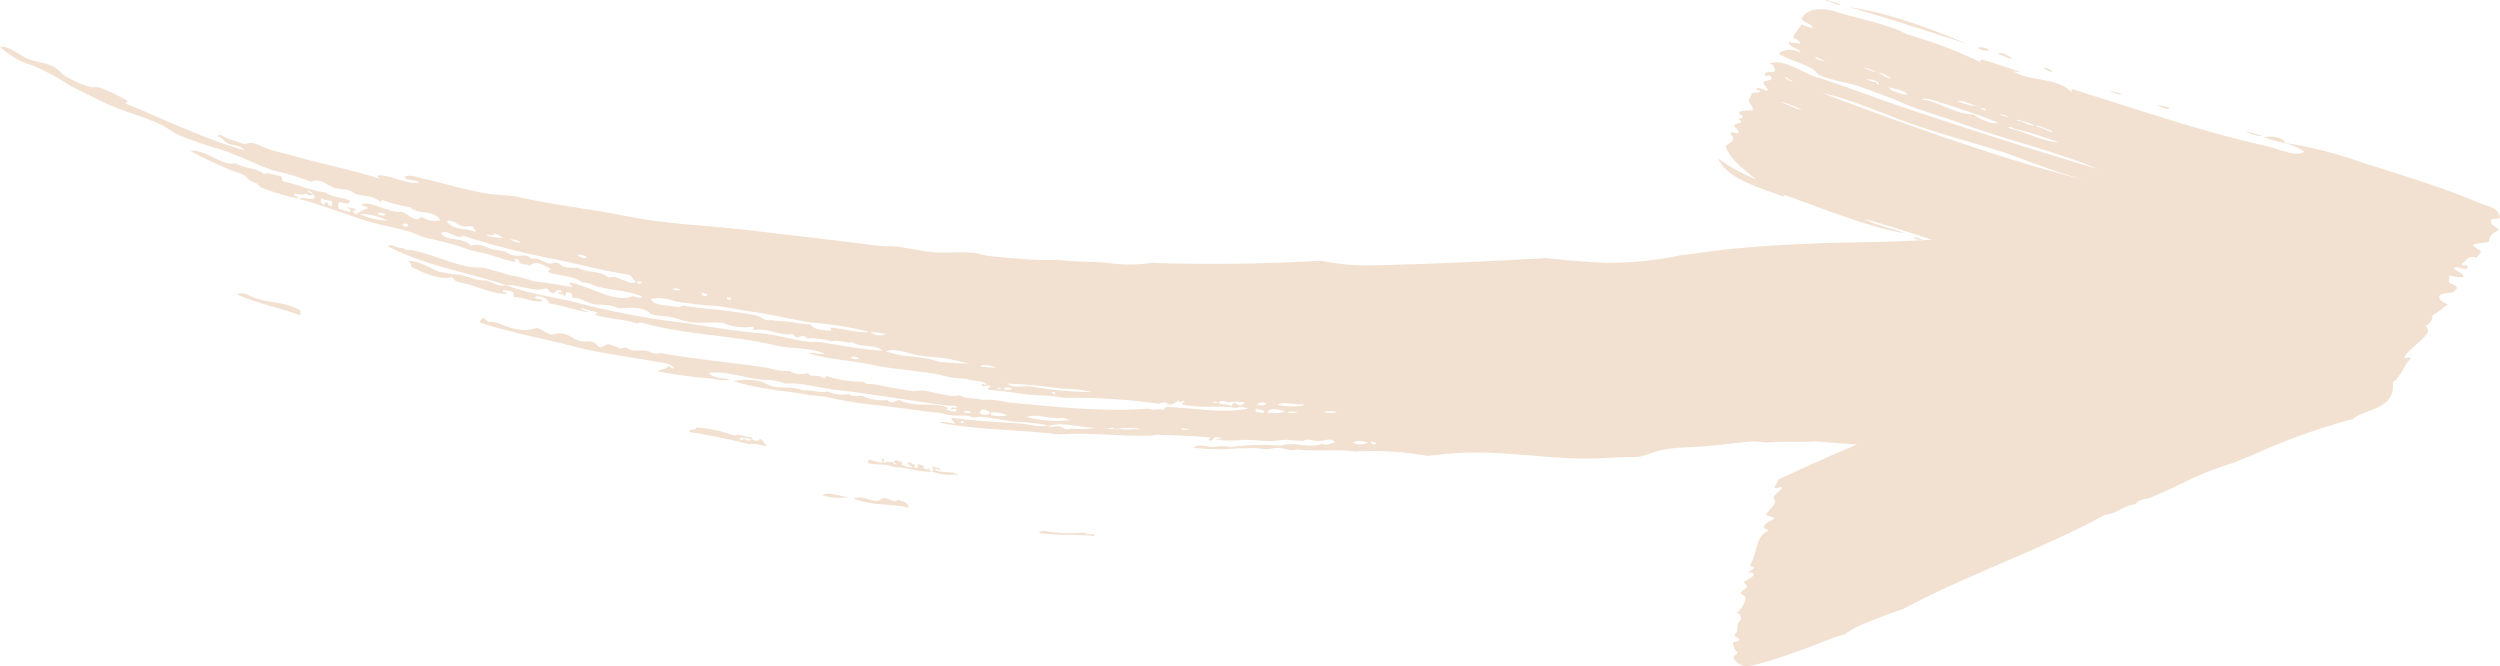 <svg id="Raggruppa_17398" data-name="Raggruppa 17398" xmlns="http://www.w3.org/2000/svg" xmlns:xlink="http://www.w3.org/1999/xlink" width="259.951" height="69.263" viewBox="0 0 259.951 69.263">
  <defs>
    <clipPath id="clip-path">
      <rect id="Rettangolo_2634" data-name="Rettangolo 2634" width="259.951" height="69.263" fill="#f2e1d1"/>
    </clipPath>
  </defs>
  <g id="Raggruppa_6768" data-name="Raggruppa 6768" transform="translate(0 0)" clip-path="url(#clip-path)">
    <path id="Tracciato_4334" data-name="Tracciato 4334" d="M88.381,51.671a6.37,6.37,0,0,1-2.893-.17c.743-.5,1.98.243,2.893.17m25.361,3.911c-.327-.11-.753.088-.993-.214a13.545,13.545,0,0,1-3.241-.031c-.64-.033-1.144-.331-1.483.08,1.983.293,3.785.128,5.726.313.046-.071.148-.083-.009-.148m-20.35-3.62c-.451.48-1.1-.4-1.761-.112-.459.711-2.12-.514-2.824.005,1.9.783,3.728.46,5.67.939-.1-.553-.487-.655-1.085-.832M24.66,30.611c2.063.959,4.329,1.339,6.509,2.172.141-.188.011-.271.124-.451-1.442-.93-3.238-.826-4.709-1.321-.615-.205-1.3-.757-1.924-.4m184.579-24.6c-.439-.117-1.077-.743-1.493-.4.482.092,1.234.65,1.493.4m-2.41-.829a1.8,1.8,0,0,0-1.251-.239c.23.2,1.036.467,1.251.239m28.417,8.967a8.02,8.02,0,0,0-1.754-.466,4.176,4.176,0,0,0,1.754.466m-9.554-2.917c-.425-.052-1.019-.394-1.339-.263.261.044.983.566,1.339.263m-5.064-1.442a6.789,6.789,0,0,0-1.4-.373c.442.093.966.526,1.4.373m-7.164-2.374a4.01,4.01,0,0,0-.917-.431c-.005.279.671.546.917.431M192.322.756c3.94,1.122,8.786,2.7,12.227,3.816-3.414-1.458-8.518-3.363-12.227-3.816m66.7,22.153c-.118.537.559.615.779.958-.46.442-.894.367-.988,1.242-.5.245-1.244.071-1.7.392a3.752,3.752,0,0,0,.87.607c-.109.323-.34.434-.473.719-.869-.389-1.07.373-1.572.616.074.337.711-.083.656.361-.219.474-1.153-.281-1.432.088.244.353.977.422.977.918a3.3,3.3,0,0,1-1.361-.174c-.25.135-.009.318-.163.613.082.347.835.306.848.7-.31.787-1.362.3-1.819.83-.053.5.457.674.89.894-.565.306-.98.87-1.6,1.076a1.263,1.263,0,0,1-.677,1.135c.081.224.31.365.187.707-.722,1.018-1.749,1.507-2.461,2.54.076.288.586-.136.7.186-.745.589-1.05,1.939-1.862,2.416.265,2.85-2.776,2.734-4.219,3.853a65.684,65.684,0,0,0-10.49,3.786c-.38.167-.775.265-1.151.445-.837.4-1.734.616-2.7.97-2.276.842-4.369,2.027-6.6,2.94-.524.215-1.207.109-1.6.7-1.214.124-1.986,1-3.209,1.118-6.767,3.682-14.229,6.163-21.014,9.813-1.321.392-2.574.933-3.852,1.416a11.175,11.175,0,0,0-2.2,1.2c-1.274.309-2.637.961-4.048,1.458s-2.659.976-4.225,1.412c-1.321.366-2.341.882-3.275-.4.042-.4.357-.324.451-.632-.4-.167-.361-.583-.516-.888.105-.33.547-.081.667-.387.011-.277-.473-.268-.521-.513.6-.409.06-1.035.707-1.6.02-.335-.018-.632-.473-.691a2.652,2.652,0,0,0,.945-1.439c.042-.32-.294-.422-.5-.6.14-.353.458-.4.647-.672-.011-.217-.193-.335-.345-.467.316-.312.78-.364,1.046-.757.089-.159-.325-.389-.415-.2-.22-.265.314-.3.4-.455.17-.3-.353-.19-.367-.38.7-.921.543-3.069,1.88-3.538.029-.241-.425-.2-.456-.4.209-.578.751-.581,1.093-.931-.125-.2-.561-.217-.854-.321.321-.726,1.3-1.1.776-1.859.242-.434.634-.612.918-.977-.134-.262-.5.163-.837-.034.125-.3.331-.454.411-.832,2.692-1.274,5.432-2.472,8.186-3.644-1.442-.1-2.883-.213-4.313-.344-1.488.127-3.16,0-4.637.107-.744.056-1.486-.151-2.266-.069-1.885.2-4.1.49-6.12.577a20.594,20.594,0,0,0-2.6.224c-.937.168-1.8.569-2.681.765-.053.011-.11.015-.163.026-1.209.016-2.421.052-3.635.122-4.924.282-9.793-.787-14.725-.547-1.166.056-2.331.175-3.493.324a31.711,31.711,0,0,0-7.461-.462c-2.132-.273-4.017.044-6.149-.226-.584.217-1.1-.054-1.737-.138-.56-.074-1.06.155-1.627.121a10.677,10.677,0,0,0-1.171-.121c-.537.026-1.011.021-1.664.035a20.2,20.2,0,0,1-4.559-.076c.567-.467,1.377-.062,2.108-.068a4.651,4.651,0,0,1,1.787.015,24.145,24.145,0,0,1,5.227-.151c1.237-.49,3.031.354,4.242-.2.577.242.917-.082,1.357-.162-.377-.518-1.039-.149-1.527-.123-.445.023-.953-.158-1.379-.135-.154.009-.261.1-.409.119a15.123,15.123,0,0,1-1.674-.112c-.63,0-1.244.142-1.777.133-.919-.017-1.838-.134-2.747-.123a12.743,12.743,0,0,1-2.86-.024c.155-.12.421.033.557-.131-.049-.107-.5-.143-.666-.129-.169.2-.3.495-.63.315.027-.217.148-.211.247-.257-1.835-.226-3.65-.211-5.468-.306-.334-.016-.645.1-.976.1-3.139.064-6.286-.357-9.414-.131-4.161-.519-8.323-.463-12.415-1.216.432-.225,1.079.068,1.614.088.02-.234-.572-.41-.253-.606,2.372.356,4.786.435,7.068.6.991.073,2.054.448,2.871.174a23.076,23.076,0,0,0-3.509-.364c-1.186-.149-2.341-.44-3.52-.511-.25-.015-.5.078-.741.054-.2-.019-.376-.148-.577-.164-.526-.039-1.195.024-1.909-.066-.365-.046-.728-.21-1.12-.244-1.062-.093-1.9-.214-3-.371-2.5-.353-5.147-.519-7.669-1.064a17.1,17.1,0,0,0-2.707-.393c-2.656-.509-5.123-.572-7.937-1.461a6.939,6.939,0,0,1,2.526-.039c.555.1,1.033.46,1.622.593.962.217,2.117-.027,3.127.421.757-.137,1.767.332,2.475.082a3.877,3.877,0,0,0,2.254.279c.415.389,1.01.12,1.416.222a4.822,4.822,0,0,0,2.561.4c.059.146.341.2.527.288a2.886,2.886,0,0,1,.692-.289c1.753.831,3.285.2,4.938.732.245.033,0,.312-.065.333.392-.1.759.336,1.134.034-.231-.377-.413.005-.6-.1.08-.414.478-.079.668-.229-.269-.272-.622-.127-.935-.169-3.814-.5-7.836-1.206-11.732-1.654-1.71-.2-3.5-.773-5.257-.65a5.132,5.132,0,0,0-2.142-.376c-1.958-.167-4-.977-5.8-.728.534.617,1.463.448,2.225.7a5.041,5.041,0,0,1-1.885-.128,45.037,45.037,0,0,1-5.652-.739c.316-.3.842-.1,1.091-.556.3.088.344.282.613.251-.318-.552-1.087-.555-1.6-.655-2.64-.508-5.674-.82-8.54-1.564-3.307-.86-6.692-1.466-10.011-2.527-.07-.2.175-.387.288-.528a3.053,3.053,0,0,1,.6.461c.9-.157,1.636.515,2.731.69a4.116,4.116,0,0,0,2.255-.08c.52.076.963.545,1.449.665.327.081.573-.124.914-.127.854-.009,1.387.6,2.174.82.418.115.993-.1,1.5.186.262.147.3.389.537.435.306.061.585-.253.841-.3a6.8,6.8,0,0,1,1.253.442c.245.017.437-.088.679-.08.643.52,1.408.194,2.019.326.558.12.966.484,1.416.221,3.819.684,7.566,1,11.338,1.565a5.946,5.946,0,0,0,2.168.315,2.311,2.311,0,0,0,1.92.214c.341.52.977.107,1.585.507.235.066.3-.174.372-.206a10.641,10.641,0,0,0,3.705.586c.163.068.36.121.406.238.159-.019.369.074.5-.008,1.427.254,2.849.563,4.284.751.36.048.725-.09,1.1-.051,1.256.128,2.743.769,3.816.49.731.44,1.583.255,2.388.477a7.859,7.859,0,0,1,2.549.256c5.015.475,10.063,1.026,14.723.656.211.143.324.046.517.14a2.4,2.4,0,0,1,1.01-.016c.133-.045.192-.276.335-.294,2.84.1,5.9.719,8.466.172a1.465,1.465,0,0,0-1.2-.059c-1.962-.314-3.624.089-5.653-.382.054-.235.193-.268.3-.38-.255-.071-.492.377-.716-.005a1.592,1.592,0,0,1-.89.423c-.233-.038-.2-.188-.4-.238a1.576,1.576,0,0,0-.7.142,65.854,65.854,0,0,0-9.929-.627c-1.352-.3-2.719-.187-4.077-.381-1.232-.176-2.456-.355-3.694-.438-.307-.219.284-.252.151-.37-.389-.306-.426.188-.9-.081.092-.4.46.126.495-.155-.592-.441-1.354-.237-2.067-.561a9.137,9.137,0,0,1-2.769-.418c-2.088-.372-4.291-.546-6.315-.869-2.244-.567-4.979-.642-7.273-1.333.471-.169,1.151.157,1.639.027-1.577-.642-3.176-.523-4.641-.754-4.957-1.232-9.626-1.122-14.472-2.491-.194-.058-.27.166-.471.094-1.357-.467-2.819-.451-4.17-.849-.3-.146.116-.14.125-.307-.551-.063-1.2-.347-1.759-.434.128.217.624.282.9.439-1.344-.172-2.85-.733-4.207-.936.05-.5-1.143-.946-1.473-.6.09.169.725.092.859.353-.911.255-1.973-.4-2.917-.407-.27-.074-.055-.351-.157-.494a2.71,2.71,0,0,0-1.059-.219c-.19.249.418.163.354.36-1.226.122-3.039-.743-4.366-1.073-.519-.128-1.021-.115-1.3-.676-1.119.4-2.825-.348-4.244-1.024a.667.667,0,0,0-.315-.631c1.2-.055,2.166.78,3.269,1.126a14.2,14.2,0,0,0,1.957.3c.968.148,2.01.7,2.842.591.7.225,1.532.743,2.029.473-3.934-1.319-8.148-1.915-12.2-4,.326-.395,1.131.356,1.528.124.26.324.656.2,1.032.28,1.98.425,4.1,1.4,5.963,1.729.5.086,1.049.015,1.528.124.945.212,1.832.519,2.767.775a11.933,11.933,0,0,1,2.4.625,30.979,30.979,0,0,1,3.853.574c.211-.274-.4-.206-.157-.494,2.141.432,4.782,2.238,6.594,1.412.356.161.7.288.9.081-1.382-.676-3.189-.621-4.846-1.125-.484-.146-.872-.416-1.3-.319-1.194-.878-2.429-.631-3.566-1.1-.1-.233.134-.2.213-.342-.65-.421-1.69-.941-2.166-.315-.379-.217-.622-.107-.971-.255-.24-.121,0-.442-.453-.472-.348-.069.073.314-.127.307-1.241-.229-2.432-.763-3.676-1.006a7.044,7.044,0,0,1-1.732-.495,33.1,33.1,0,0,0-3.763-.97c-.613-.172-1.188-.483-1.808-.669-1.5-.451-3.084-.681-4.61-1.173-2.279-.735-4.536-1.612-6.835-2.229.442-.32,1.267.271,1.654-.182-.218-.248-.266-.568-.709-.722-.08.333.376.17.452.472-.125.11-.563.108-.664-.129-.324.2-.787.068-1.221,0-.243.323.518.225.366.508a22.158,22.158,0,0,1-3.9-1.167c-.151-.085-.223-.272-.353-.361-.179-.122-.41-.14-.615-.252-.312-.17-.508-.509-.8-.685a9.243,9.243,0,0,0-1.191-.417c-1.463-.658-2.947-1.268-4.32-2.058,1.441-.267,3.39,1.684,4.649,1.26.97.61,2.142.436,2.971,1.147.456-.208,1.137.121,1.712.2.3.111.068.446.341.57,1.361.267,2.916.98,4.341,1.134.712.567,2.089.491,2.568.911-.187.483-.741.094-1.123.114a.574.574,0,0,0,.055.739c.453.03.773.277,1.121.244.039-.351-.172-.289-.454-.473a4.787,4.787,0,0,1,1,.193c0,.281-.211.063-.284.17,0,.169.131.285.353.361a3.643,3.643,0,0,1,1.177-.594c.028-.314-.587-.116-.6-.46,1.08-.3,2.806.966,4.05.8.745.155,1.507,1.25,2.151.524a2.313,2.313,0,0,0,1.933.362c-.63-1.148-2.437-.531-3.108-1.346a15.838,15.838,0,0,1-2.79-.713c-.294-.1-.122.15-.348.145-.775-.674-1.656-.565-2.408-.774-.287-.08-.535-.317-.834-.413-.49-.158-1.062-.1-1.54-.271-.743-.275-1.565-1.09-2.4-.626A26.641,26.641,0,0,0,28.5,17.747c-1.628-.519-3.541-1.545-5.552-2.206a43.527,43.527,0,0,1-4.4-1.517c-.536-.238-1-.622-1.557-.925-1.768-.954-4.224-1.46-6.413-2.557C9.431,9.967,8.353,9.458,7.3,8.911a24.7,24.7,0,0,0-4-2.142A7.664,7.664,0,0,1,0,4.843c1.071.012,1.831.751,2.739,1.194.849.414,2.126.431,3.085,1.05.366.237.595.606.954.822A11.518,11.518,0,0,0,9.394,9.053c.3.08.684-.041.986.045a18.03,18.03,0,0,1,2.872,1.393c.1.226-.169.006-.187.282,4.368,1.773,8.3,3.725,12.355,4.852C25,15.044,24.2,15.166,23.7,14.92c-.419-.209-.631-.682-1.066-.724.1-.4.488-.021.813.118.662.285,1.559.5,2.015.684.745-.407,1.582.186,2.387.475.783.282,1.771.472,2.644.726,2.947.86,5.925,1.4,8.928,2.37.041-.153-.276-.157-.146-.347,1.3-.054,3.065,1,4.284.752-.341-.324-1.169-.122-1.56-.568.661-.332,1.374.047,2.007.178,1.948.4,4.44,1.191,6.543,1.535,1.1.181,2.278.134,3.362.374,3.793.84,7.444,1.221,11.372,2.008,4.148.831,8.436.937,12.608,1.44,4.3.518,8.61.987,13.126,1.58.739.1,1.511.05,2.241.13,1.223.134,2.438.44,3.645.561,1.476.149,2.962-.086,4.411.087.482.058.971.254,1.452.308,1.479.168,2.978.293,4.433.384.947.059,1.986.061,2.859.025,1.67.246,3.4.145,5.175.328a16.054,16.054,0,0,0,4.523-.011c6,.2,11.88.1,17.666-.218a22.35,22.35,0,0,0,5.092.479c6.1-.136,12.185-.41,18.27-.758,2.052.231,4.113.4,6.171.494a36.47,36.47,0,0,0,7.753-.779c.508-.043,3.832-.512,4.715-.607,4.787-.51,9.609-.677,14.42-.757,2.368-.039,4.71-.131,7.04-.258-2.372-.781-4.716-1.523-7-2.16,1.113.664,2.9.943,4.2,1.5-4.115-.742-8.575-2.605-12.466-3.973-.369-.166.024.192-.223.129-2.7-.981-5.89-1.929-6.742-3.954a18.26,18.26,0,0,0,3.929,2.172c-1.225-1.02-2.591-1.958-3.143-3.372.168-.4.595-.341.762-.738.087-.323-.152-.454-.3-.641.133-.283.621.046.858-.055.128-.444-.45-.478-.428-.864a2.058,2.058,0,0,1,.709-.187c-.04-.148.021-.359-.281-.357.073-.173.282-.112.42-.17.2-.385-.491-.258-.3-.643a3.653,3.653,0,0,1,1.344-.112c.131-.5-.3-.665-.38-1.038.08-.29.264-.4.3-.769.272-.086.611-.055.883-.139.026-.189-.382-.129-.391-.294.216-.324.793.1,1.075.193.329-.325-.487-.535-.294-1.017a1.5,1.5,0,0,0,.819-.252c-.158-.6-.6-.2-.68-.275-.231-.705.81-.19,1-.579A.669.669,0,0,0,184,6.618c1.4-.605,3.283.892,4.8,1.372,3.228,1.021,6.043,2.147,9.111,3.174,6.674,2.234,13.1,4.292,20.264,6.423-4.282-1.816-9.238-2.94-13.973-4.656-2.173-.786-4.617-1.456-6.527-2.3-1.29-.57-2.791-1.073-4.181-1.581-1.439-.528-3.03-.653-4.273-1.232-.256-.118-.37-.368-.607-.537-1.06-.751-2.65-.98-3.673-1.728a2.041,2.041,0,0,1,2.269-.054c-.11-.555-1.235-.523-1.194-1.162.456.193.739.081,1.162.216.031-.413-.626-.428-.737-.761.29-.438.6-.846.9-1.262a5.932,5.932,0,0,0,1.2.414c-.191-.46-.935-.6-1.24-.989.684-1.153,2.135-1.2,3.665-.715,2.28.718,5.5,1.31,7.276,2.309a50.966,50.966,0,0,1,7.594,2.867c.132.014.1-.256.245-.217,1.389.357,2.569.835,3.9,1.226-.126.122-.4,0-.571.035,1.612.987,4.615.639,5.846,2.026.333.1.05-.064.159-.241,6.31,1.971,13.6,4.458,20.206,5.939,1.472.329,3.205,1.208,3.977.587-1.206-.89-2.591-.918-4.207-1.494.623-.177,2-.066,2.282.606a42.266,42.266,0,0,1,7.916,2.012c4.161,1.316,8.217,2.518,12.045,4.143,1.072.454,2.123.509,2.312,1.553-.162.359-.757-.027-.93.316M189.73,6.265c-.434-.047-.575-.26-.943-.347-.157.326,1.135.485.943.347m22.635,7.052c.355.182,1.31.664.962.257-.58-.13-.913-.408-1.554-.507-.291.08.43.188.592.25m-2-.623a1.893,1.893,0,0,0,1.228.326,18.738,18.738,0,0,0-1.819-.578c-.29.08.43.188.591.252m-4.4-1.453c.739.534.659-.062,0,0m-2.434-.741a7.377,7.377,0,0,0,2.282.607c-.79-.138-1.53-.694-2.282-.607M195.3,7.559c.18-.005.937.713,1.357.548-.581-.186-.781-.564-1.357-.548m-1.556-.508a9.435,9.435,0,0,0,.941.345c1.107.4-.633-.465-.941-.345m1.6,1.74c.086-.423-.964-.573-1.268-.525a4.016,4.016,0,0,0,1.14.3c-.166.122-.133.18.128.222m3,1.081c-.223-.514-1.25-.561-1.947-.8.219.469,1.438.748,1.947.8m9.38,2.869c-1.474-.615-3.607-1.334-5.5-1.931-.928-.294-1.945-.737-2.416-.454,1.524.068,3.667,1.615,5.415,1.534.338.313,1.887,1.176,2.5.852m1.108-.643c-.281-.017-.724-.313-.9-.145.282.016.725.314.9.145m5.2,2.7a34.187,34.187,0,0,0-4.427-1.366c-.3-.078-.6-.411-.814-.12,1.978.43,3.574,1.408,5.241,1.486M185.584,8.073c.205.11.587.5.856.322-.428.021-.611-.483-.856-.322m1.494,3.215a8.534,8.534,0,0,0-2.058-.734c.586.216,1.606.694,1.948.8.315.1.466.067.11-.064M33.415,20.624a.48.48,0,0,0,.229.668c.127-.1.212-.3.4-.268a.638.638,0,0,0,.389.446c.45-.828-.46-.495-1.015-.846M39.257,22.3c.33.1.65.179.862-.005-.358-.164-.7-.3-.862.005m1.091.662a5.99,5.99,0,0,0-2.942-.7,8.153,8.153,0,0,0,2.942.7m2.089.5c.045-.223-.506-.3-.6-.1a.367.367,0,0,0,.6.1M90.472,34.551a1.693,1.693,0,0,0,1.651.175,9.183,9.183,0,0,0-1.651-.175m-14.4-3.538c-.192-.138-.273-.005-.455-.115-.155.3.4.363.455.115m-3.09-.335c.248.109.485.19.591-.044l-.552-.227a.368.368,0,0,0-.039.27m-3.027-.667c.181.248.6.184.813.118a1.27,1.27,0,0,0-.813-.118m-2.3,1.064c.455.869,1.987.582,2.865.888.23-.021.382-.225.642-.167.91.134,1.841.256,2.523.317,1.062.094,2.4.265,3.548.45a11.156,11.156,0,0,1,1.66.323c.252.086.5.316.773.389.194.052.519-.011.777.031.781.131,1.144.09,1.8.164a8.562,8.562,0,0,0,1.983.239c.55.72,1.378.508,2.137.733.062-.1-.047-.377.151-.367,1.28.1,2.727.6,3.9.452a33.237,33.237,0,0,0-5.847-.962c-2.221-.324-4.329-.886-6.546-1.179-1.176-.156-2.362-.448-3.5-.573a35.334,35.334,0,0,1-4.32-.481,4.719,4.719,0,0,0-2.551-.257m-7.628-4.491c.383.147.811.4,1.022.133-.381-.14-.8-.38-1.022-.133m-7-1.65c.543.121.757.339,1.095.306a1.248,1.248,0,0,0-1.095-.306m-2.081-.351a4.657,4.657,0,0,0,1.38.136,4.445,4.445,0,0,0-.9-.44.313.313,0,0,0-.014.21c-.175-.133-.229.019-.358,0-.508-.178-.635-.048-.112.1m-4.46-1.542c.7.93,2.04.661,2.937,1.061.189-.232-.262-.2-.12-.408-.346-.359-.683-.084-1.083-.157-.718-.13-1.26-.854-1.734-.5M66.15,29.312c-.342-.212-.342-.568-.769-.746-2.9-.431-5.657-1.244-8.526-1.774a82.889,82.889,0,0,1-8.682-2.268c-.648.487-1.746-.846-2.339-.243.825.909,2.29.3,3.13,1.285.735-.343,1.486.138,2.29.365a10.936,10.936,0,0,1,1.329.258,5.508,5.508,0,0,0,.65.338c.716.188,1.59-.221,2.055.413.614-.278,1.207.364,1.82.459.3.047.561-.154.827-.09s.438.33.686.424a4.933,4.933,0,0,0,1.466.1c1.055.614,2.028.2,3.234,1.039.83-.386,2.071.882,2.83.443m.6.1a.348.348,0,0,0-.567-.018.626.626,0,0,0,.567.018m22.587,7.9c-.178-.208-.7-.331-.874-.145a1,1,0,0,0,.874.145m2.436-.866c-.814-.684-2.031-.238-3.161-.866-.644.122-1.515-.3-2.118-.08a7.591,7.591,0,0,0-2.524-.318c-.137-.079-.192-.193-.4-.238-.307-.045-.508.168-.828.092-.193-.072-.1-.265-.379-.3-1.147.256-2.832-.77-3.927-.392-.175-.08,0-.306-.207-.372a5.738,5.738,0,0,1-3.067-.4c-.995-.129-2.155.089-3.338-.079-.767-.109-1.518-.429-2.276-.574a10.352,10.352,0,0,1-1.773-.224c-.163-.062-.279-.23-.442-.324-1-.576-2.109-.3-3.091-.335-.874-.471-1.868-.238-2.744-.479-.638-.177-1.22-.652-1.917-.571-.155-.157.02-.45-.278-.546-.092-.014-.153.04-.272-.039-.31-.075-.1.452-.36.355-.088-.252-.633-.118-.675-.277.106-.152.353.035.433-.181-.54-.438-.595.281-1,.164-.426-.077-.29-.389-.662-.487-1.15.451-2.854-.418-4.162-.343,2.558,1.019,5.3,1.248,8.067,2.017A83.664,83.664,0,0,0,71.353,33.6c2.428.361,5.187.855,7.4,1.024,1.862.144,3.613.692,5.428.935.278.038.584-.044.864-.005,2.373.323,4.451.793,6.734.9m9.059,1.346c-.72-.118-1.238-.276-1.907-.422-1.167-.258-2.405-.226-3.545-.45-1.122-.222-2.214-.753-3.275-.411,1.948.751,3.69.407,5.438,1.082a26.726,26.726,0,0,0,3.289.2m2.77.419c-.629-.167-1.3-.429-1.737-.138a7.683,7.683,0,0,0,1.737.138m.488,2.136c-.137-.031-.546-.1-.408.121.054-.235.368.149.408-.121m1.133.035c-.356-.121-.695-.2-.888.066.343.091.686.181.888-.066m4.224.369c-.147.181.152.175.257.249.089-.177-.129-.307-.257-.249m4.019,0a12.067,12.067,0,0,0-3.091-.334,45.785,45.785,0,0,0-5.665-.53c.771.506,1.656.228,2.4.267a36.592,36.592,0,0,0,6.355.6m12.611,1.084c.181.109.262-.023.455.114.09-.3-.374-.171-.455-.114m3.365.016a5.26,5.26,0,0,0-1.788-.015.865.865,0,0,0-1.012.016c.565.336.857.017,1.427.369.068-.245.184-.372.361-.353.071.157.388.21.589.312.132-.132.316-.137.423-.329M101.037,42.9a.876.876,0,0,0-.9-.081,1.363,1.363,0,0,0,.9.081m1.885.128c.027-.347-.509-.381-.81-.475-.122.1-.06.255-.273.318.2.374.77.241,1.083.157m1.8.163a3.216,3.216,0,0,0-1.748-.286.181.181,0,0,1,.048.235,3.6,3.6,0,0,0,1.7.051m-4.54.577c-.074.109-.283-.11-.285.169.157.159.42-.031.285-.169m11.155-.088a4.093,4.093,0,0,1-.761-.241c-1.174.234-2.752-.5-3.845-.07a12.943,12.943,0,0,0,4.606.311m2.68.812c-1.446.026-3.6-.684-5.014-.192.337.217.763-.03,1.133.034.256.045.483.253.738.3a3.282,3.282,0,0,0,.53-.069,10.988,10.988,0,0,0,2.613-.076m1.912.066a1.08,1.08,0,0,0-.8.03c.264-.018.588.105.8-.03m2.5.021a7.109,7.109,0,0,0-2.465.065c.185.079.292-.032.444-.033a5.017,5.017,0,0,0,1.429.013c.246,0,.961.043.591-.045m5.3.021c-.29.08-.711-.156-.95.041a1.379,1.379,0,0,0,.95-.041m7.755-1.768c-.178-.276-.56-.175-.86-.353-.034.08-.068.163-.1.245.218.158.743.316.962.108m.2-.85a.737.737,0,0,0-.975.1c.187.084.76.142.975-.1m1.9.781c-.66-.2-1.606-.432-1.777.132.62.021,1.3.187,1.777-.132m1.281.023c-.251.094-.9-.126-.912.128.3.015.879.08.912-.128m.6-.758c-.821.147-1.918-.366-2.613.075a7.459,7.459,0,0,0,2.622.073c.047-.071.148-.087-.009-.148m3.542.808a2.992,2.992,0,0,0-1.368.011,2.252,2.252,0,0,0,1.368-.011m3.214,3.182c-.563-.211-1.313-.222-1.517.024a1.707,1.707,0,0,0,1.517-.024m.8-.031c-.111.14-.437-.231-.506.009a1.479,1.479,0,0,1,.318.274c.062-.185.429-.057.188-.282M216.753,18.71A47.207,47.207,0,0,1,212,17.164c-1.343-.468-2.723-1.029-4.118-1.471-2.966-.939-6.085-1.747-8.94-2.753-3.218-1.134-6.364-2.6-9.46-3.267,7.887,2.99,18.99,7.011,27.272,9.037M189.954.125c.474-.058,1.188.633,1.428.287-.061.085-1.964-.71-1.428-.287m9.955,24.716c-.337.167-.675-.419-.924-.058.316.035.8.351.924.058M79.854,46.307c-.426.19-1.351-.324-1.908-.1a62.735,62.735,0,0,0-6.314-1.292c.144-.447.626-.035.778-.459a13.373,13.373,0,0,1,3.97.854c.6-.3,1.115.238,1.76.112.056.509.52.358.765.4.017,0,.061-.185.079-.183.425.039.38.621.87.666m-1.7-.591c-.439-.259-.695-.056-1.114-.265-.074.146-.14.29-.01.357a2.972,2.972,0,0,1,.375-.2.554.554,0,0,0,.75.108M97.8,48.81c-.2-.286-.577-.091-.792-.343-.2.231.137.248.025.445a.2.2,0,0,1-.176.068c-.254-.034-.107-.227-.311-.28-.164.253-.52-.068-.628-.055.072-.077.157-.116.228-.192a2.365,2.365,0,0,1-.636-.2c-.211.079.043.152-.07.33-.083.016-.383.116-.393-.1.037-.081.132-.01.175-.069-.273-.151-.606-.436-.878-.309.064.279.4.289.529.447-.288.167-.757-.13-1.141-.205.036-.081.07-.162.105-.244-.364-.155-.771-.422-.923-.039.1.077.4.076.252.253-.1-.112-.353-.114-.436-.333-.3.237-.433-.177-.645.154l-.243-.105c.039-.206.008-.136.131-.3-.107-.063-.162.01-.27-.045-.085.168.156.209-.037.419a10.394,10.394,0,0,1-1.3-.345l-.157.365c.941.326,1.877.006,2.7.448,1.46.01,2.728.558,4.068.464a4.645,4.645,0,0,0,2.483.28c-.028.1.123.12.217.167-.449-.649-1.708-.188-2.472-.638.211-.258.348.1.592-.033" transform="translate(0 0)" fill="#f2e1d1"/>
  </g>
</svg>

